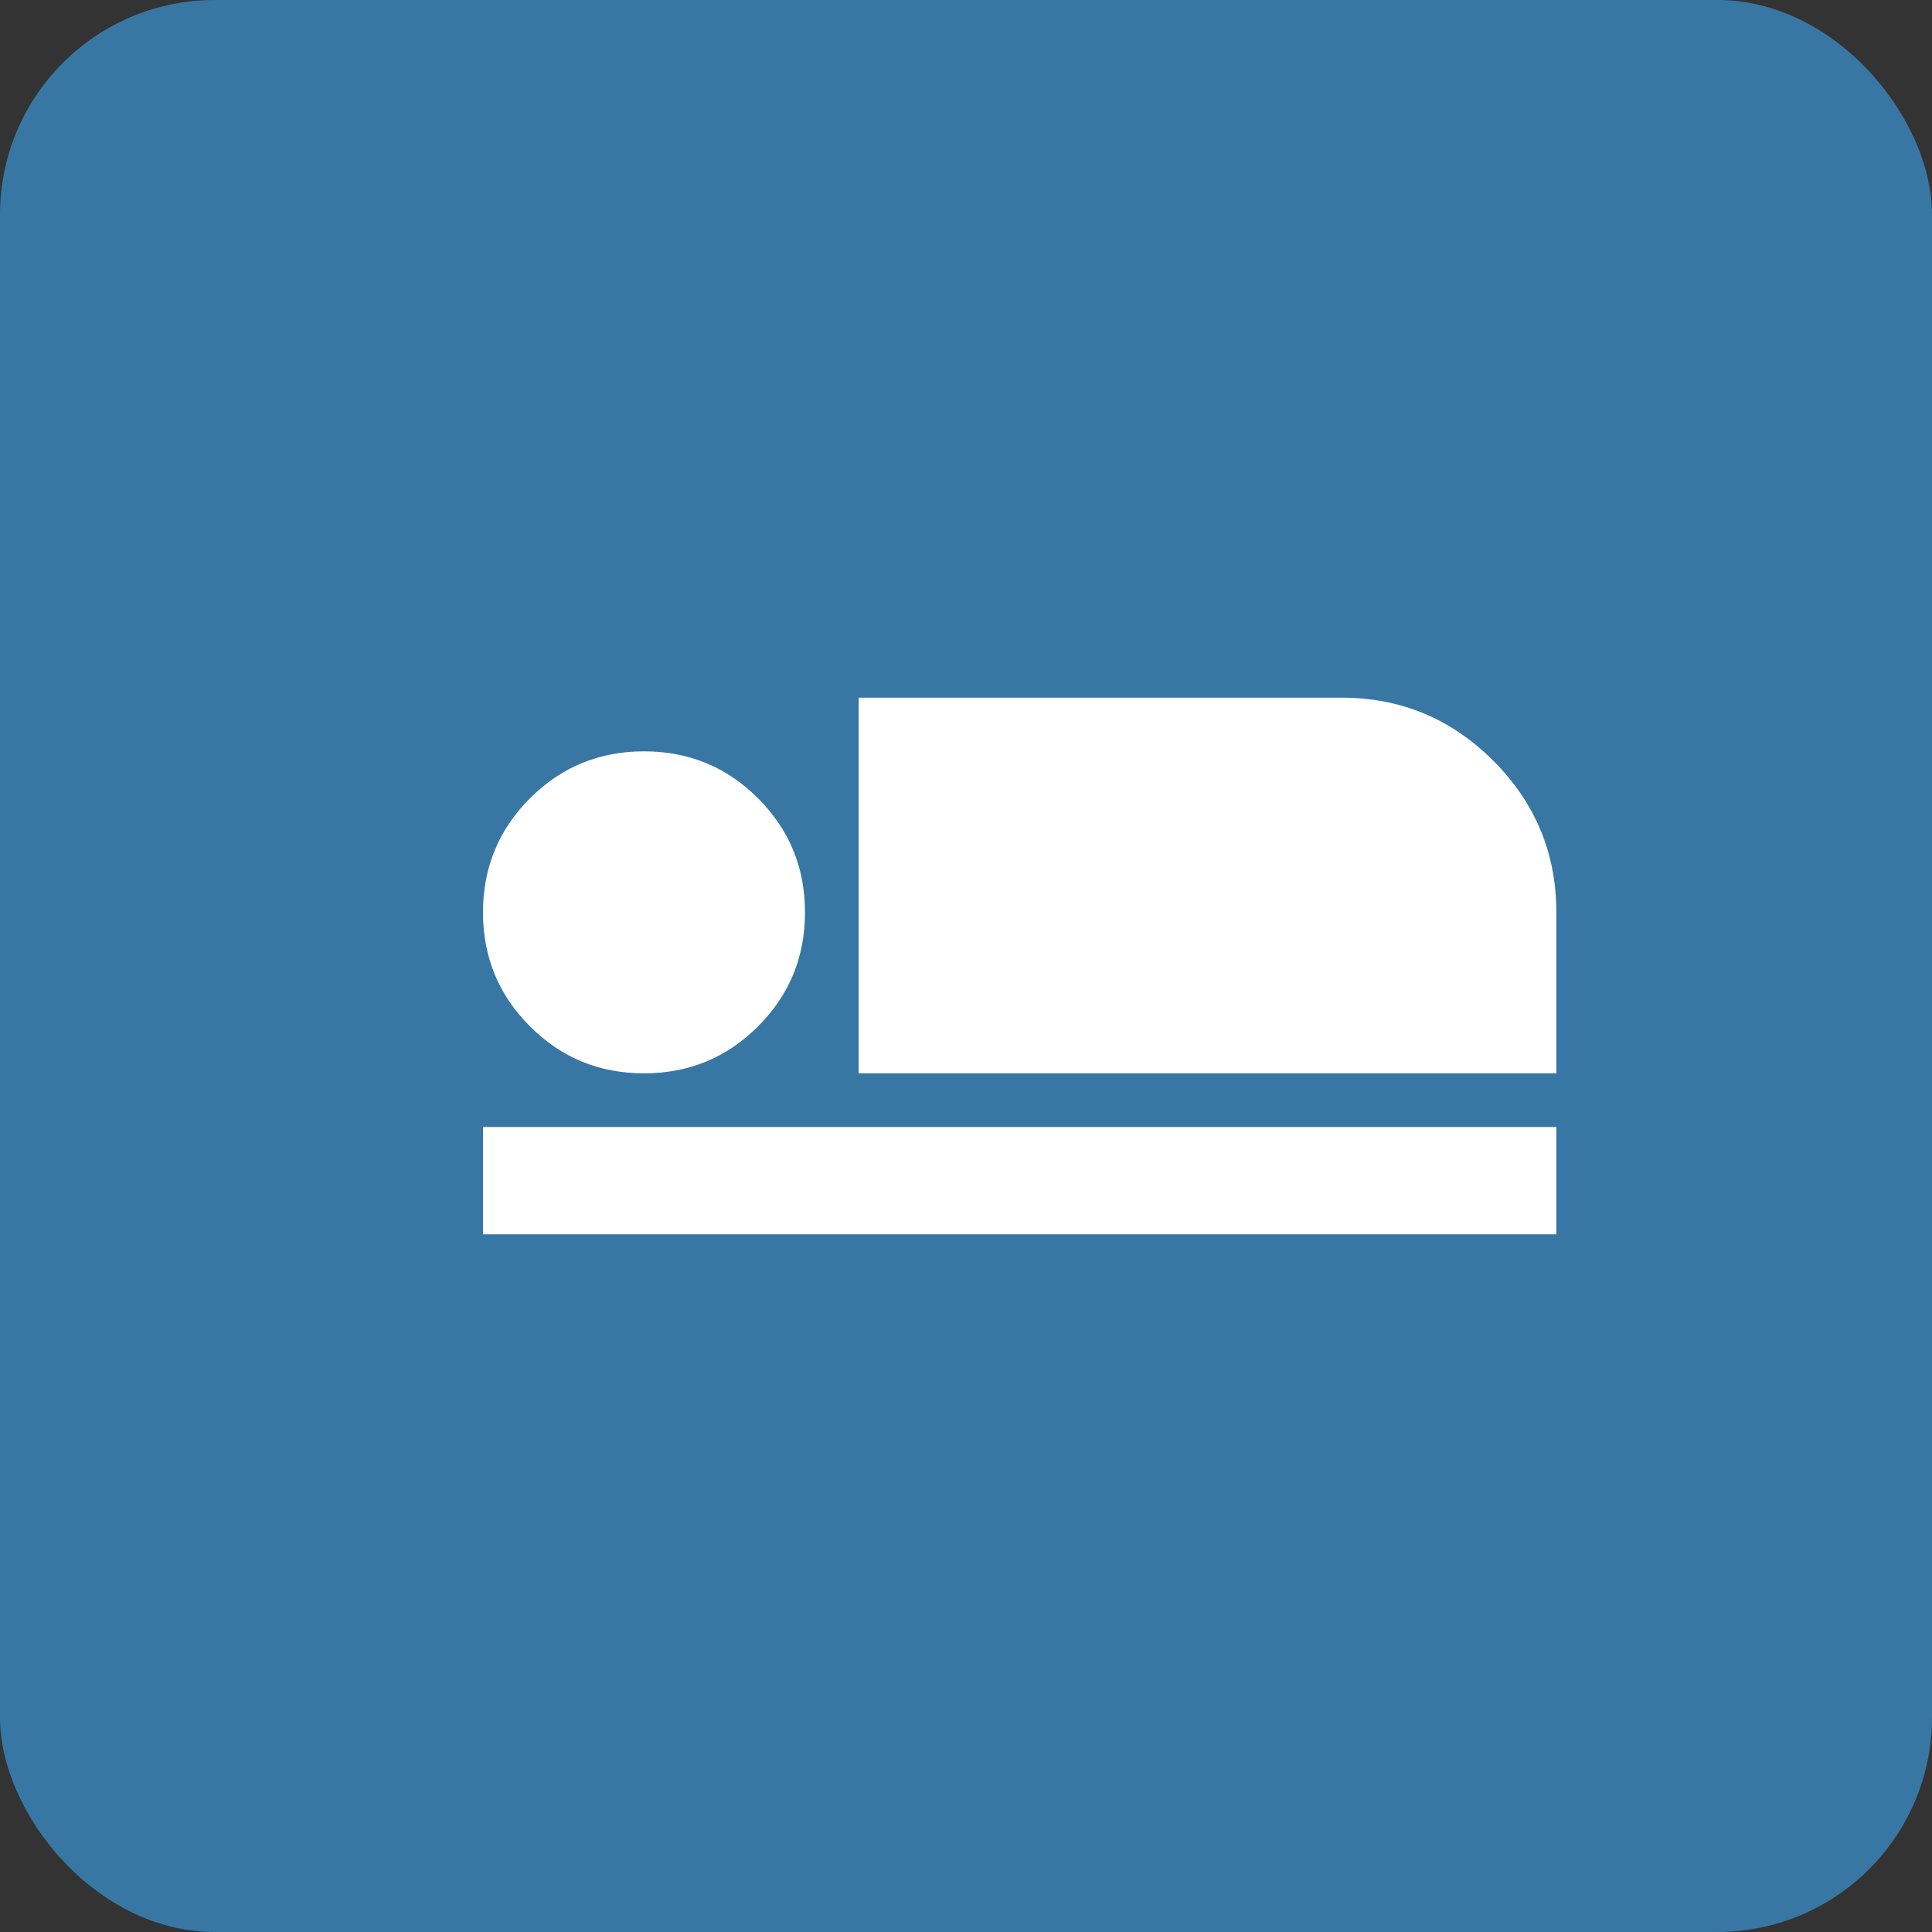<?xml version="1.0" encoding="UTF-8"?> <svg xmlns="http://www.w3.org/2000/svg" width="36" height="36" viewBox="0 0 36 36" fill="none"><rect x="0" y="0" width="36" height="36" fill="#333333" stroke="none"/><rect width="36" height="36" rx="4" fill="#3877A4"></rect><mask id="mask0_13525_3174" style="mask-type:alpha" maskUnits="userSpaceOnUse" x="6" y="6" width="24" height="24"><rect x="6" y="6" width="24" height="24" fill="#D9D9D9"></rect></mask><g mask="url(#mask0_13525_3174)"><path d="M16 20V13H25C26.1 13 27.042 13.392 27.825 14.175C28.608 14.958 29 15.9 29 17V20H16ZM9 23V21H29V23H9ZM12 20C11.167 20 10.458 19.708 9.875 19.125C9.292 18.542 9 17.833 9 17C9 16.167 9.292 15.458 9.875 14.875C10.458 14.292 11.167 14 12 14C12.833 14 13.542 14.292 14.125 14.875C14.708 15.458 15 16.167 15 17C15 17.833 14.708 18.542 14.125 19.125C13.542 19.708 12.833 20 12 20Z" fill="white"></path></g></svg> 